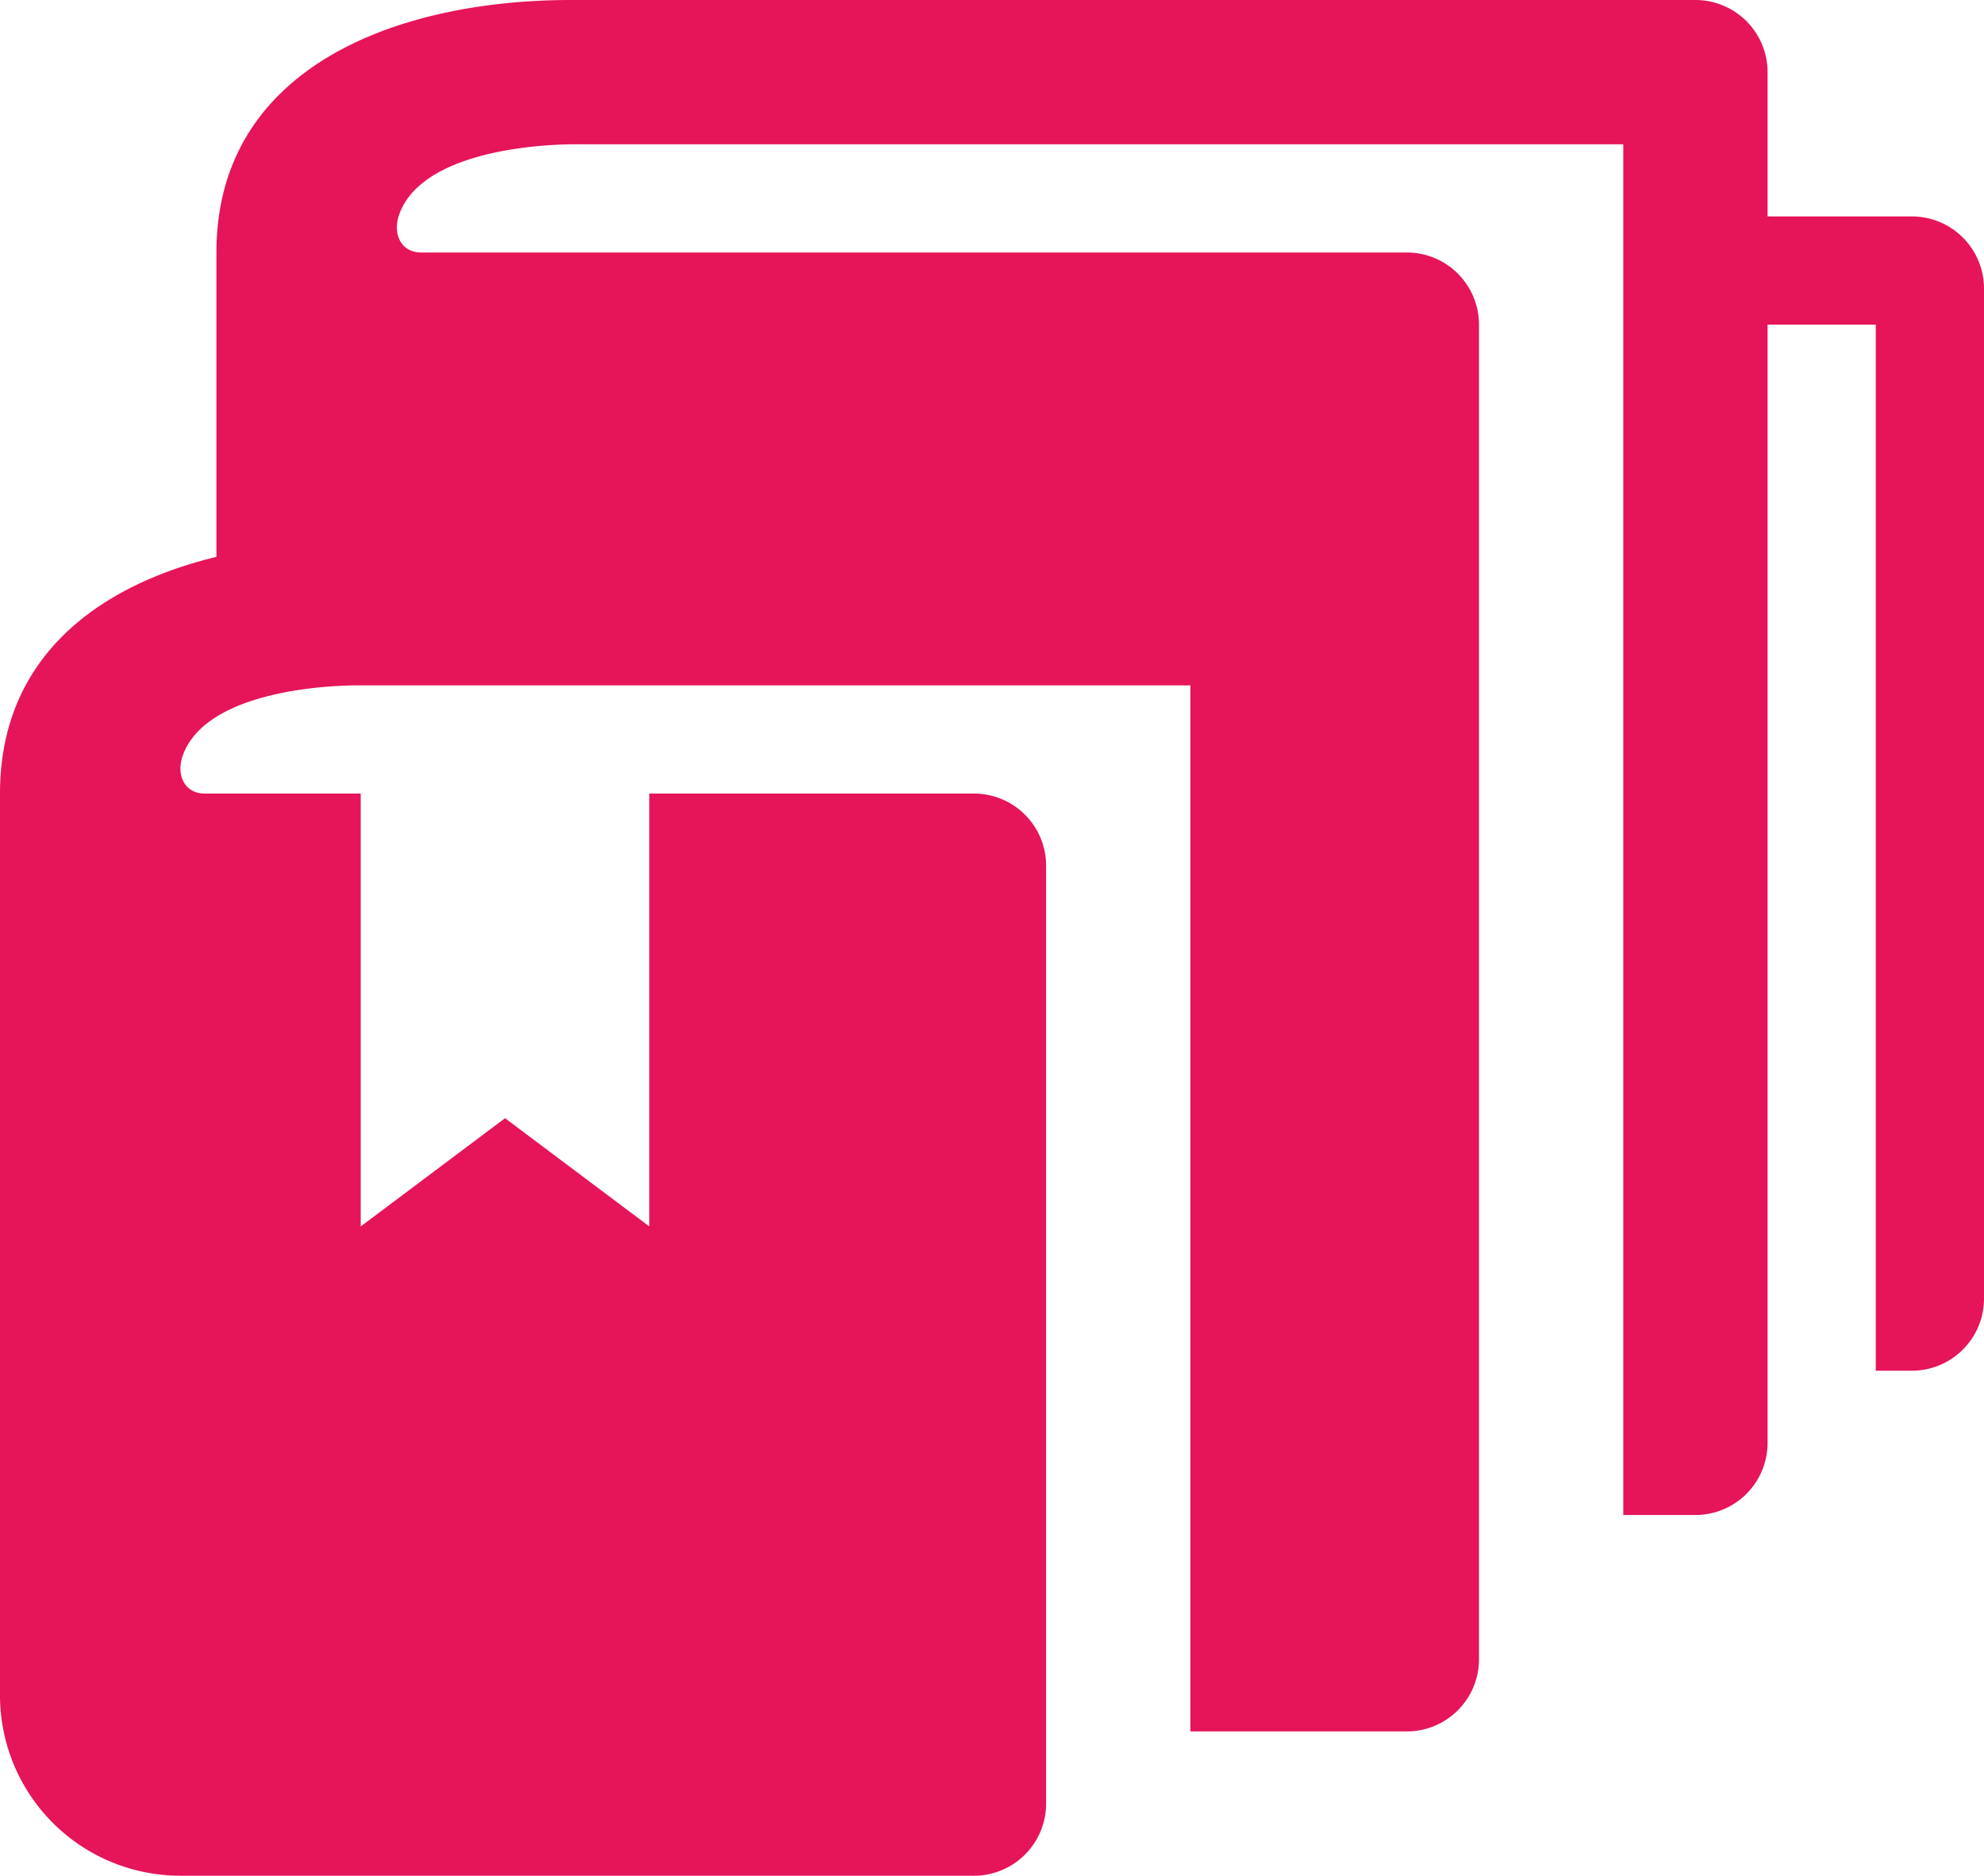 <svg xmlns="http://www.w3.org/2000/svg" viewBox="0 0 55 52">
  <defs>
    <style>
      .cls-1 {
        fill: #E61458;
      }
    </style>
  </defs>
  <g id="Production" transform="translate(-5 -6)">
    <path id="Path_83" data-name="Path 83" class="cls-1" d="M58,12H54V8a2,2,0,0,0-2-2H20.833C15.963,6,11,7.888,11,13v8.437c-3.336.811-6,2.82-6,6.563V53a5,5,0,0,0,5,5H32a2,2,0,0,0,2-2V30a2,2,0,0,0-2-2H23V40l-4-3-4,3V28H10.675c-.547,0-.8-.5-.611-1.047C10.671,25.225,13.821,25,14.946,25H38V54h6a2,2,0,0,0,2-2V15a2,2,0,0,0-2-2H16.675c-.547,0-.8-.5-.611-1.047C16.671,10.225,19.821,10,20.946,10H50V48h2a2,2,0,0,0,2-2V15h3V44h1a2,2,0,0,0,2-2V14A2,2,0,0,0,58,12Z"/>
  </g>
</svg>
